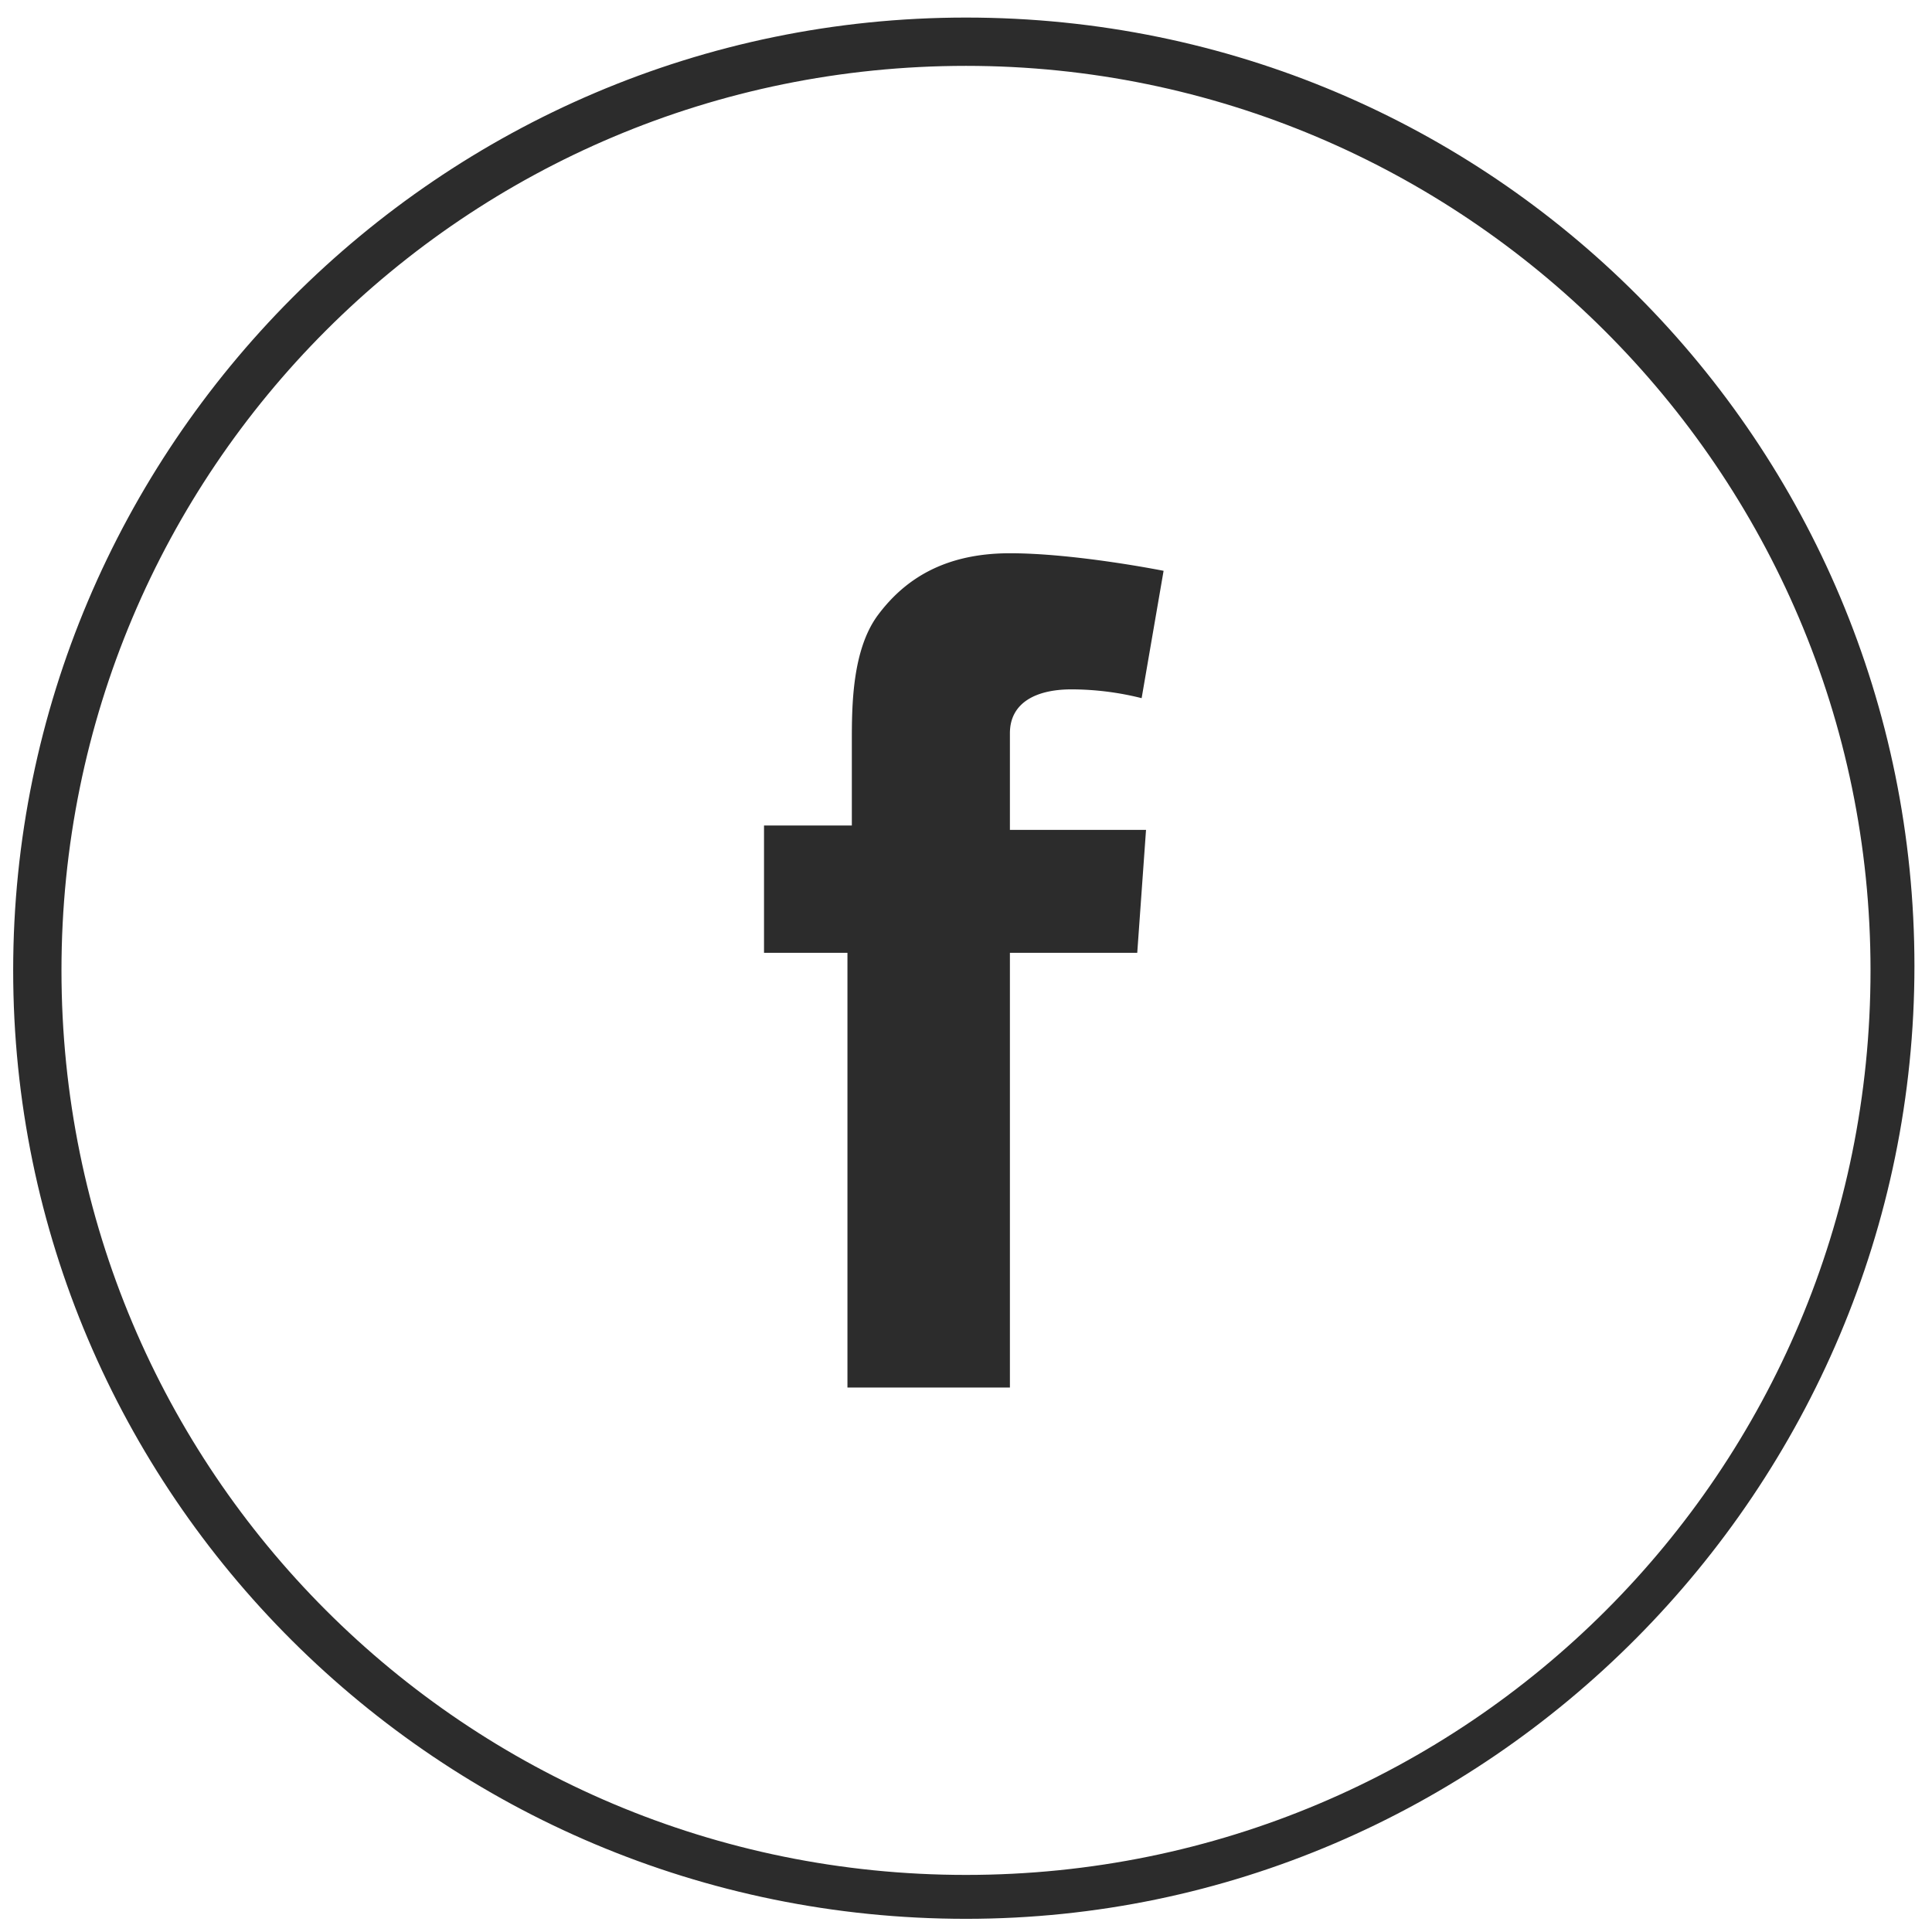 <svg id="Layer_1" data-name="Layer 1" xmlns="http://www.w3.org/2000/svg" viewBox="0 0 440 440"><defs><style>.cls-1{fill:#2c2c2c;}</style></defs><title>Facebook</title><path class="cls-1" d="M220,437C100,437,3,340,3,221S100,4,220,4s216,97,216,216S339,437,220,437Zm0-422C106,15,14,107,14,221s92,206,206,206,206-92,206-206S333,15,220,15Z"/><path class="cls-1" d="M174,188h20V169c0-8,0-21,6-29s15-14,30-14,35,4,35,4l-5,29a66,66,0,0,0-16-2c-8,0-14,3-14,10v22h31l-2,28H230v99H193V217H174Z"/></svg>